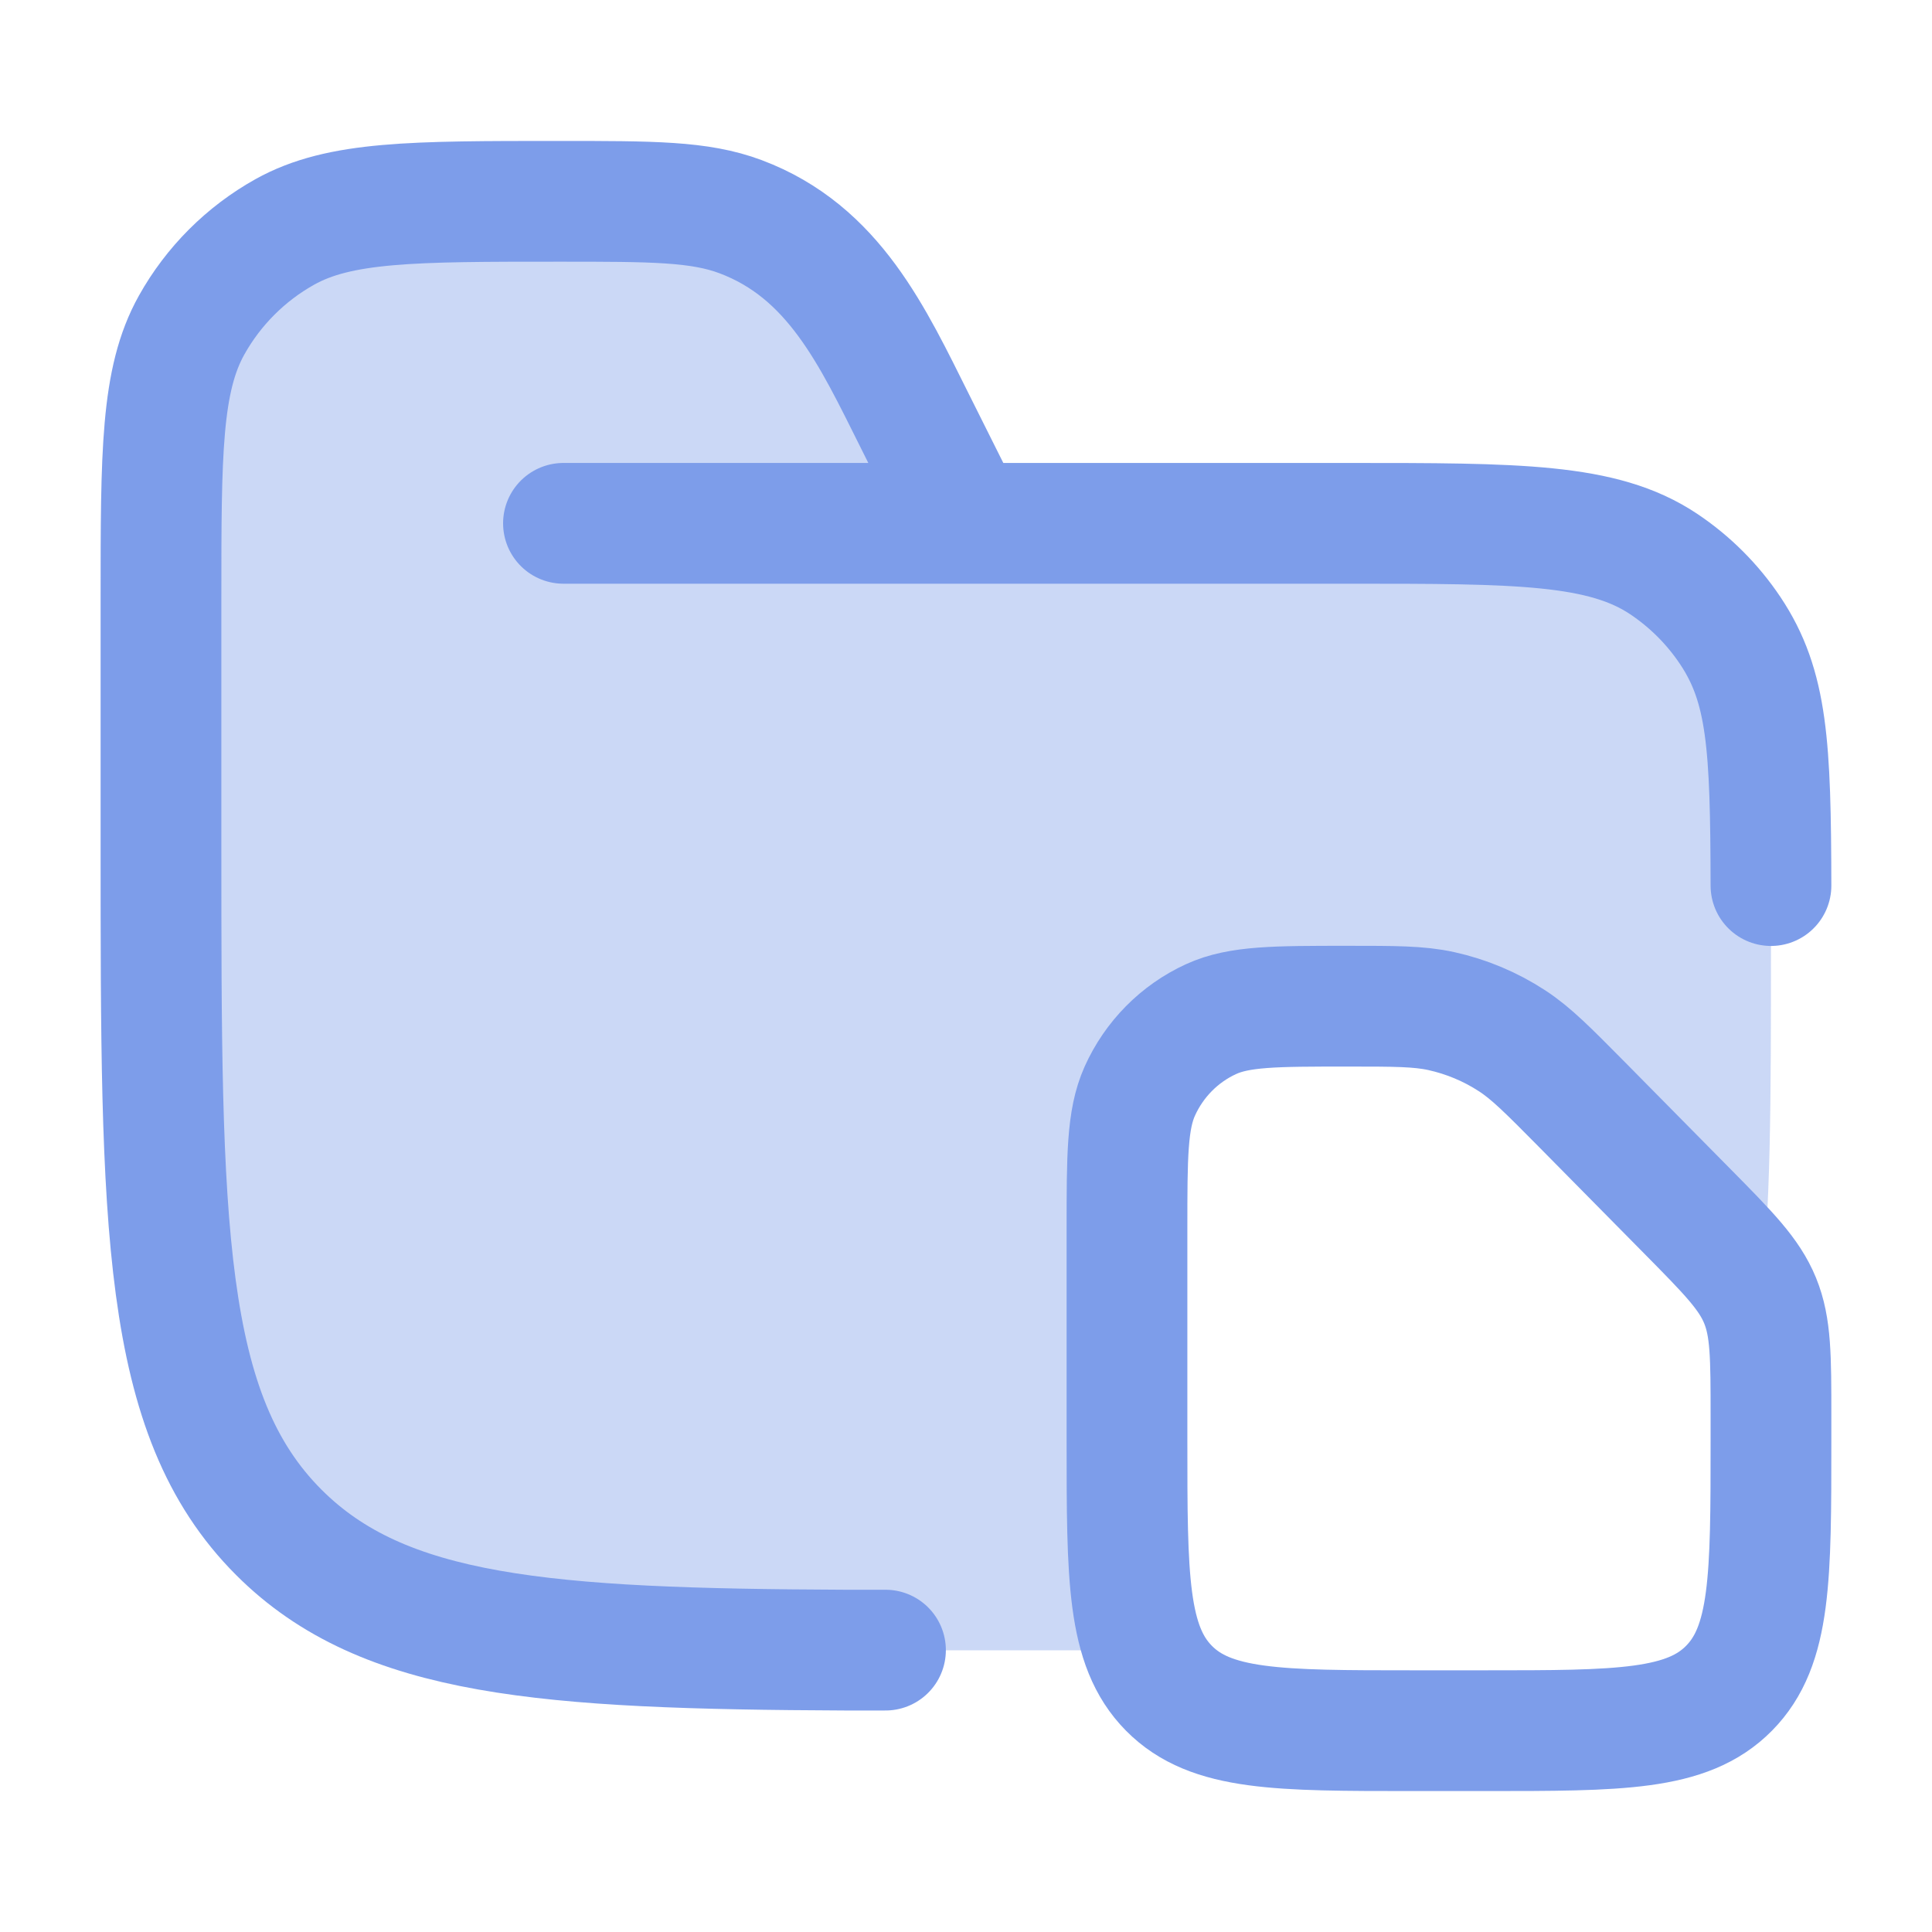 <svg width="40" height="40" viewBox="0 0 40 40" fill="none" xmlns="http://www.w3.org/2000/svg">
<path opacity="0.4" d="M22.083 34.168H20C12.143 34.168 8.215 34.168 5.774 31.727C3.333 29.287 3.333 25.358 3.333 17.501V12.408C3.333 9.381 3.333 7.867 3.967 6.731C4.419 5.922 5.087 5.254 5.896 4.802C7.032 4.168 8.546 4.168 11.573 4.168C13.513 4.168 14.483 4.168 15.332 4.486C17.18 5.179 17.992 6.812 18.822 8.478C18.862 8.56 18.903 8.641 18.944 8.723L20 10.835H27.916C31.427 10.835 33.183 10.835 34.444 11.677C34.99 12.042 35.459 12.511 35.824 13.057C36.666 14.318 36.666 16.073 36.666 19.585C36.666 22.792 36.666 25.12 36.435 26.916C36.208 26.371 35.78 25.937 34.931 25.077L32.748 22.867C32.053 22.164 31.706 21.813 31.308 21.552C30.858 21.259 30.36 21.05 29.838 20.936C29.374 20.835 28.883 20.835 27.902 20.835C26.404 20.835 25.656 20.835 25.073 21.102C24.418 21.403 23.894 21.933 23.597 22.596C23.333 23.186 23.333 23.945 23.333 25.46V29.835C23.333 31.943 23.333 33.266 23.693 34.167C23.182 34.168 22.646 34.168 22.083 34.168Z" fill="#7D9DEA"/>
<path d="M11.666 10.835H27.916C31.427 10.835 33.183 10.835 34.444 11.677C34.99 12.042 35.459 12.511 35.824 13.057C36.596 14.213 36.66 15.434 36.666 18.335M20 10.835L18.944 8.723C18.069 6.974 17.27 5.213 15.332 4.486C14.483 4.168 13.513 4.168 11.573 4.168C8.546 4.168 7.032 4.168 5.896 4.802C5.087 5.254 4.419 5.922 3.967 6.731C3.333 7.867 3.333 9.381 3.333 12.408V17.501C3.333 25.358 3.333 29.287 5.774 31.727C7.941 33.894 11.28 34.137 17.5 34.164H18.333" stroke="#7D9DEA" stroke-width="2.5" stroke-linecap="round"/>
<path d="M29.259 35.832H30.74C33.534 35.832 34.931 35.832 35.798 34.953C36.666 34.075 36.666 32.66 36.666 29.832V29.317C36.666 28.091 36.666 27.478 36.441 26.927C36.215 26.375 35.787 25.942 34.931 25.075L32.748 22.864C32.053 22.162 31.706 21.81 31.308 21.55C30.858 21.256 30.36 21.048 29.838 20.933C29.374 20.832 28.883 20.832 27.902 20.832C26.404 20.832 25.656 20.832 25.073 21.1C24.418 21.4 23.894 21.931 23.597 22.593C23.333 23.184 23.333 23.942 23.333 25.458V29.832C23.333 32.66 23.333 34.075 24.201 34.953C25.069 35.832 26.465 35.832 29.259 35.832Z" stroke="#7D9DEA" stroke-width="2.5" stroke-linejoin="round"/>
</svg>
